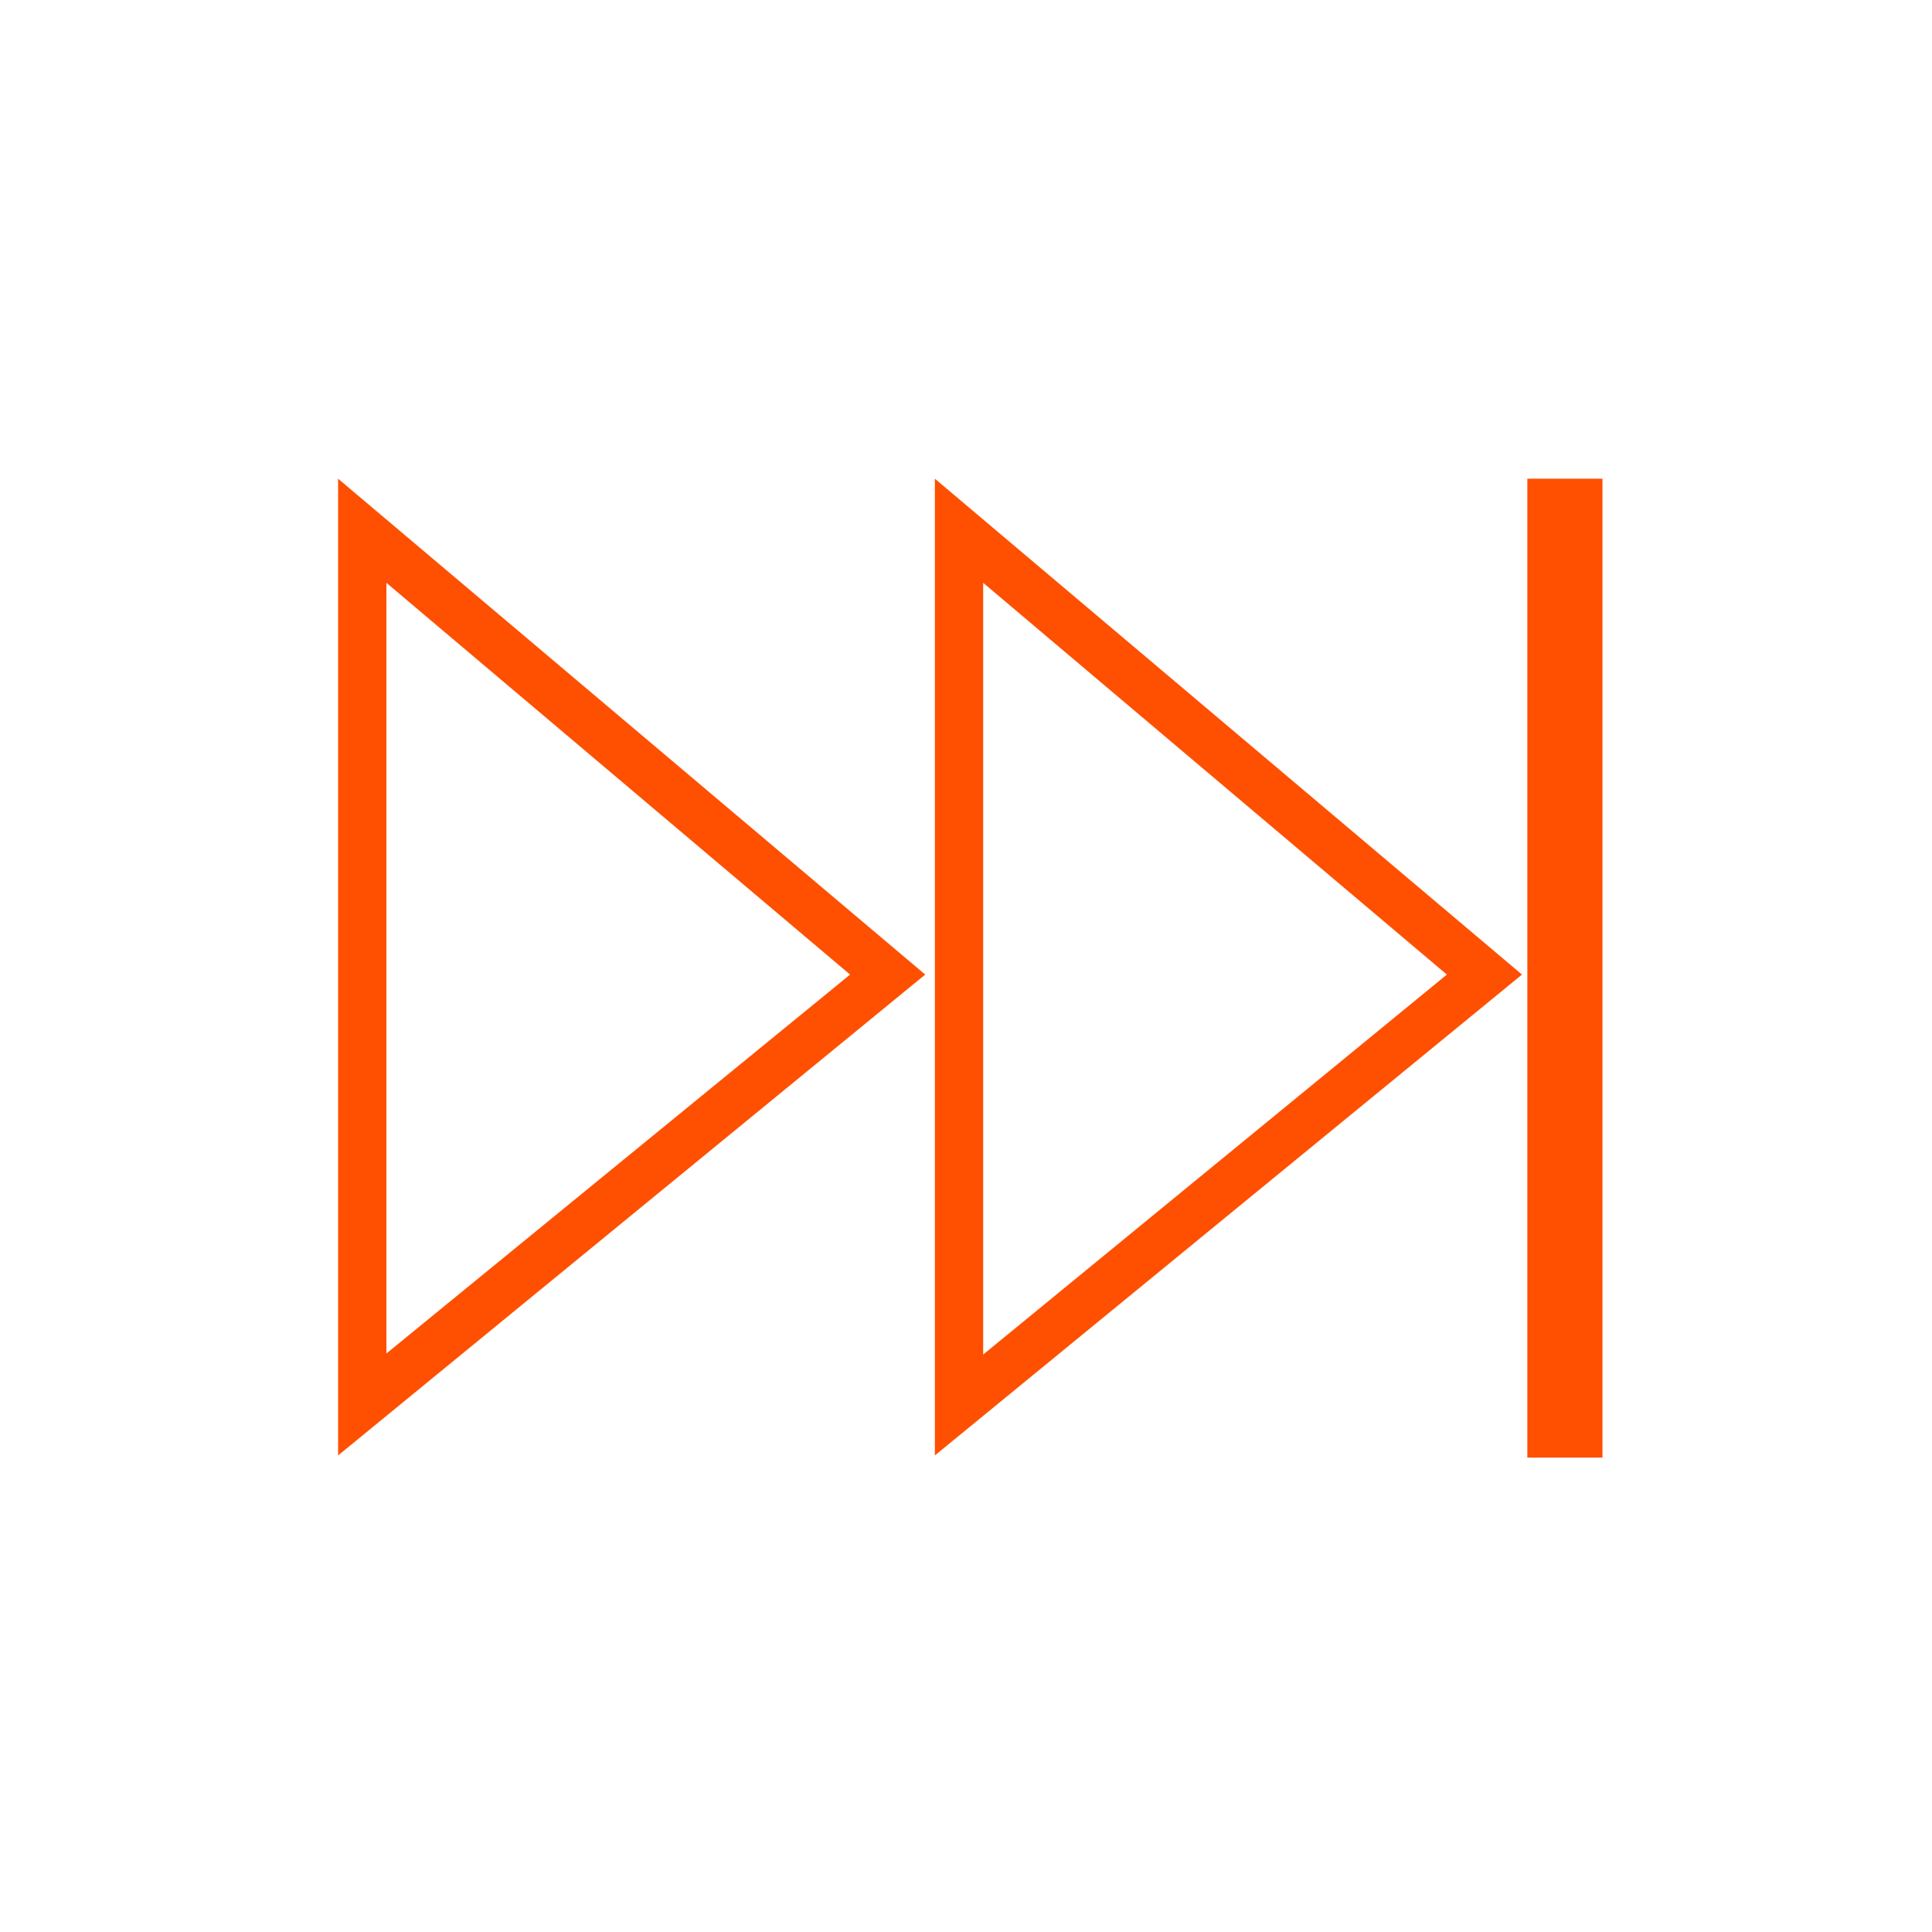 <?xml version="1.0" encoding="UTF-8"?>
<svg xmlns="http://www.w3.org/2000/svg" width="100" height="100" viewBox="0 0 100 100" fill="none">
  <path d="M50.889 30.167L74.889 50.444L50.889 70.111V30.167ZM48.389 24.778V75.333L78.778 50.444L48.389 24.778Z" fill="#FE5000"></path>
  <path d="M20 30.167L44 50.444L20 70.056V30.167ZM17.5 24.778V75.333L47.889 50.444L17.5 24.778Z" fill="#FE5000"></path>
  <path d="M82.944 24.778H79.055V75.445H82.944V24.778Z" fill="#FE5000"></path>
</svg>
